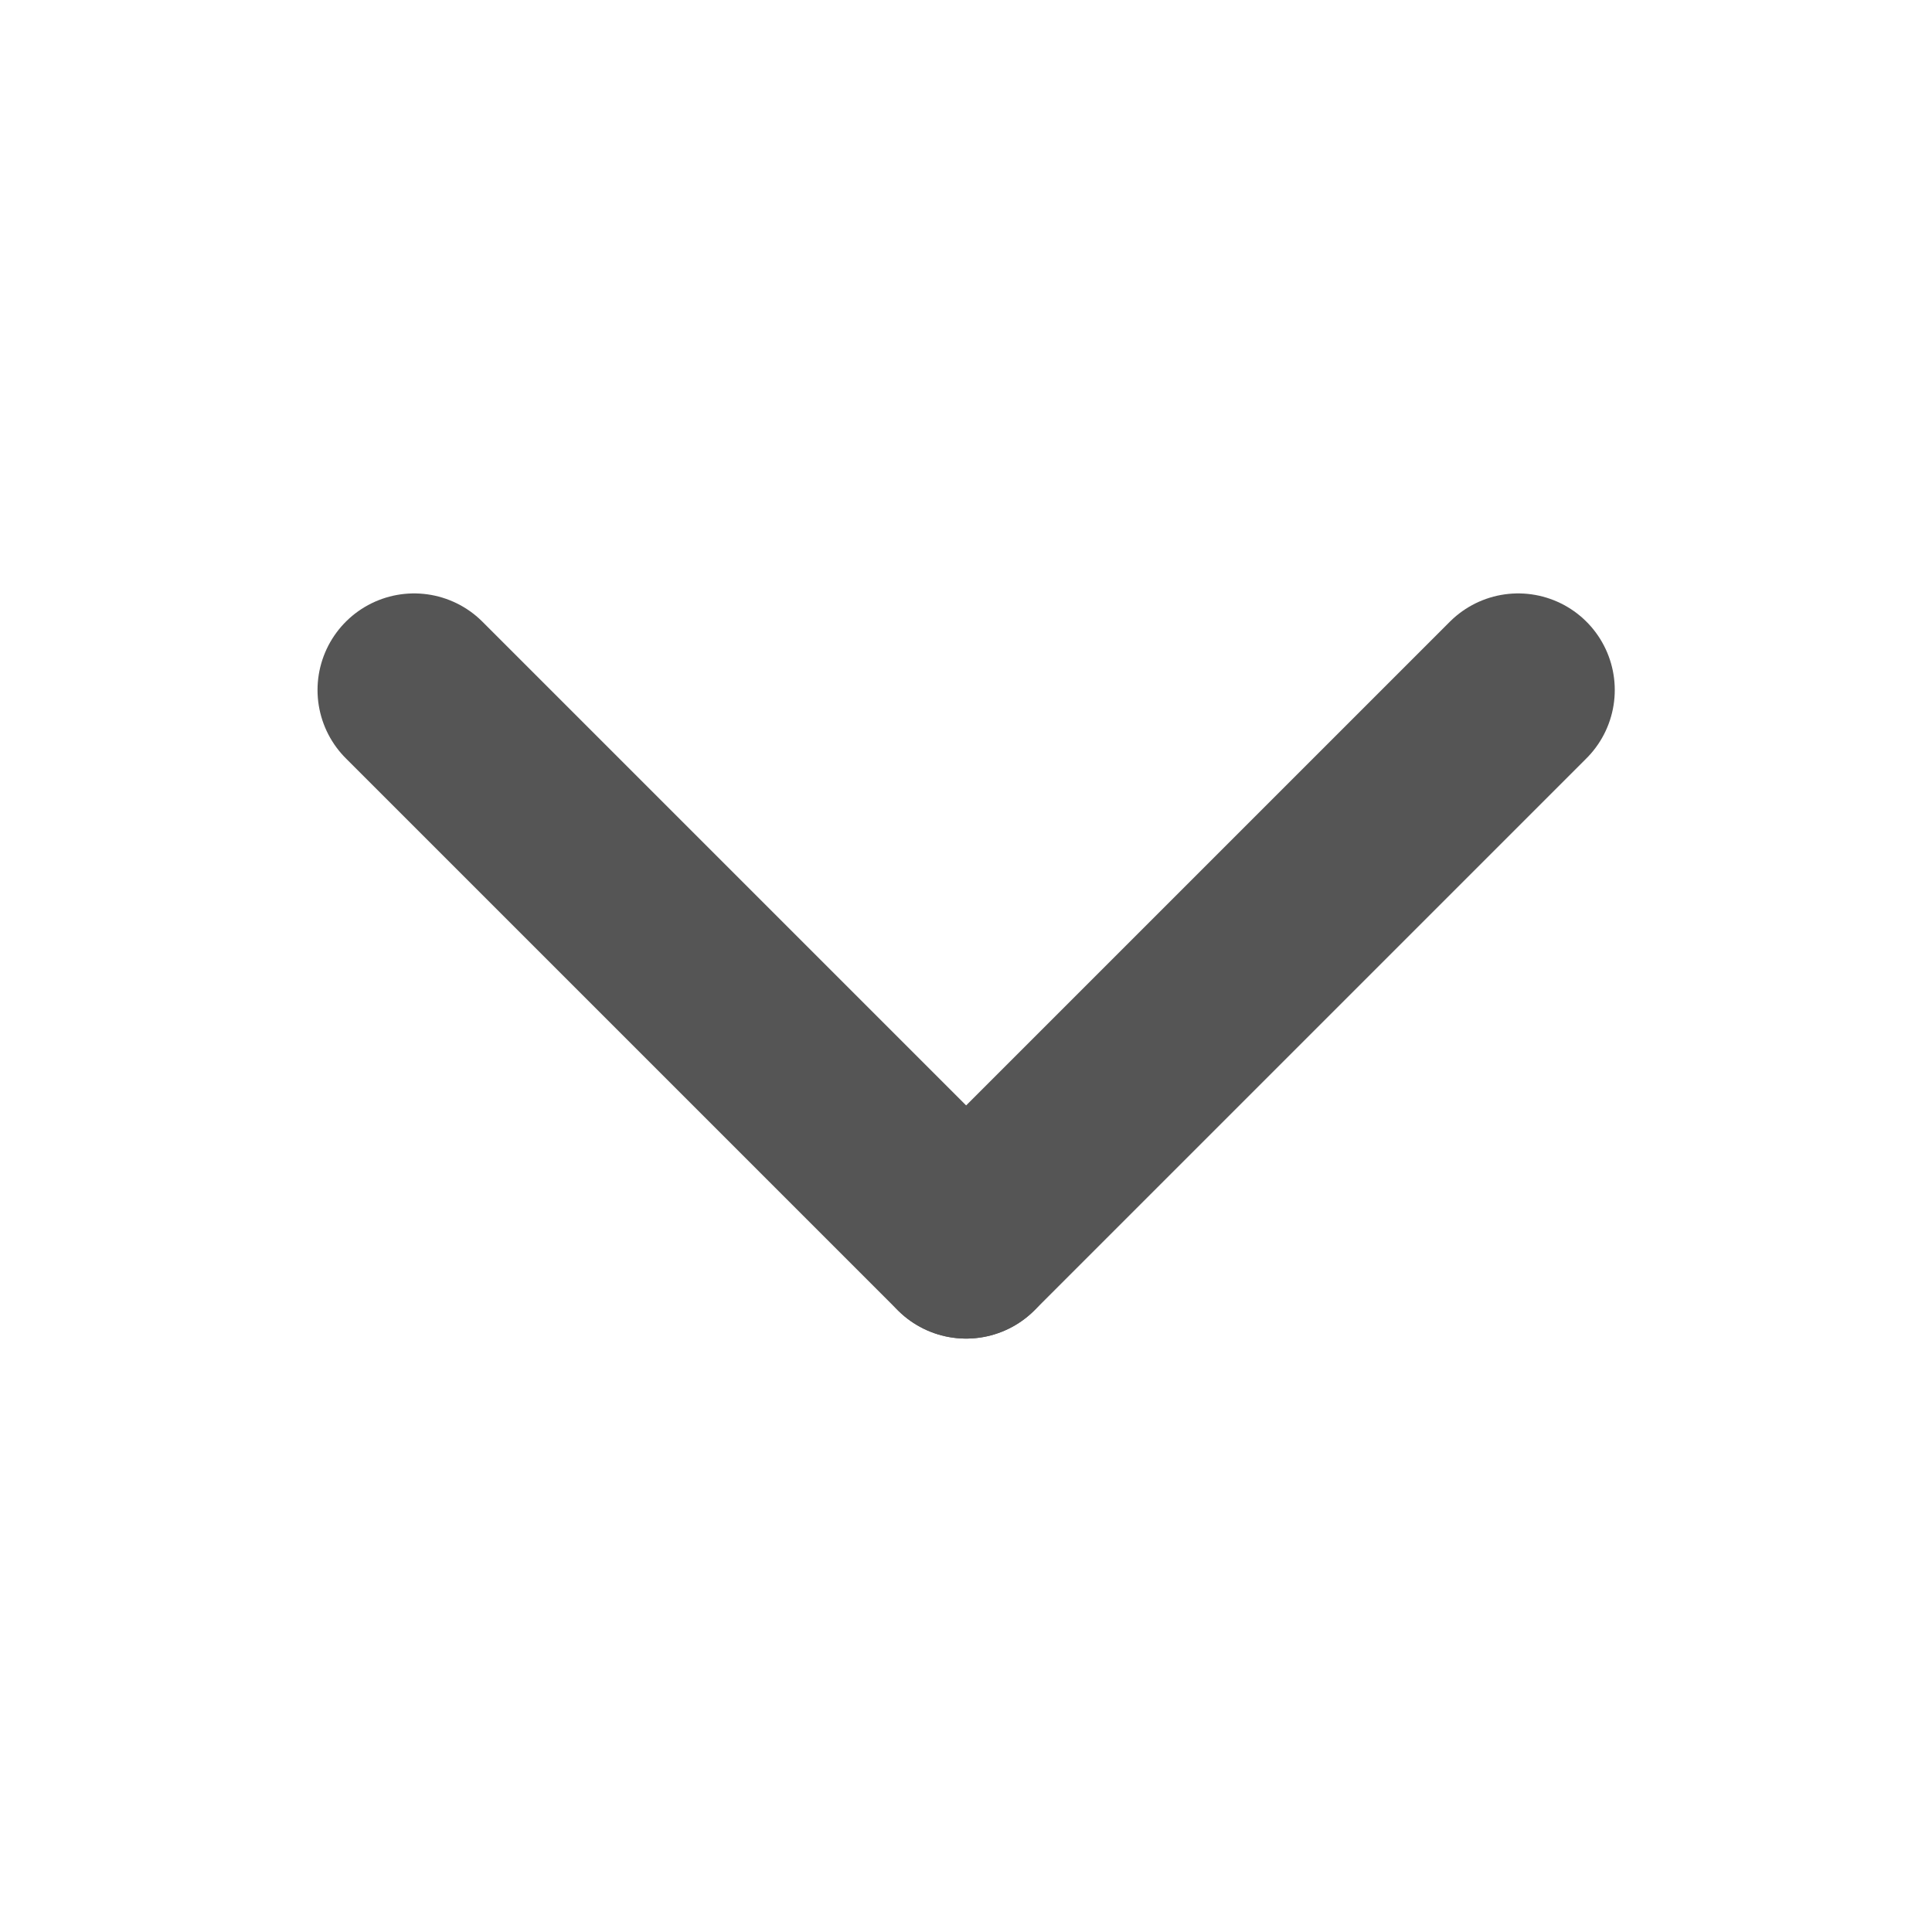<svg width="20" height="20" viewBox="0 0 20 20" fill="none" xmlns="http://www.w3.org/2000/svg">
<path d="M4.287 7.143L10.001 12.857" stroke="#555555" stroke-width="2" stroke-linecap="round"/>
<path d="M15.716 7.143L10.002 12.857" stroke="#555555" stroke-width="2" stroke-linecap="round"/>
</svg>
